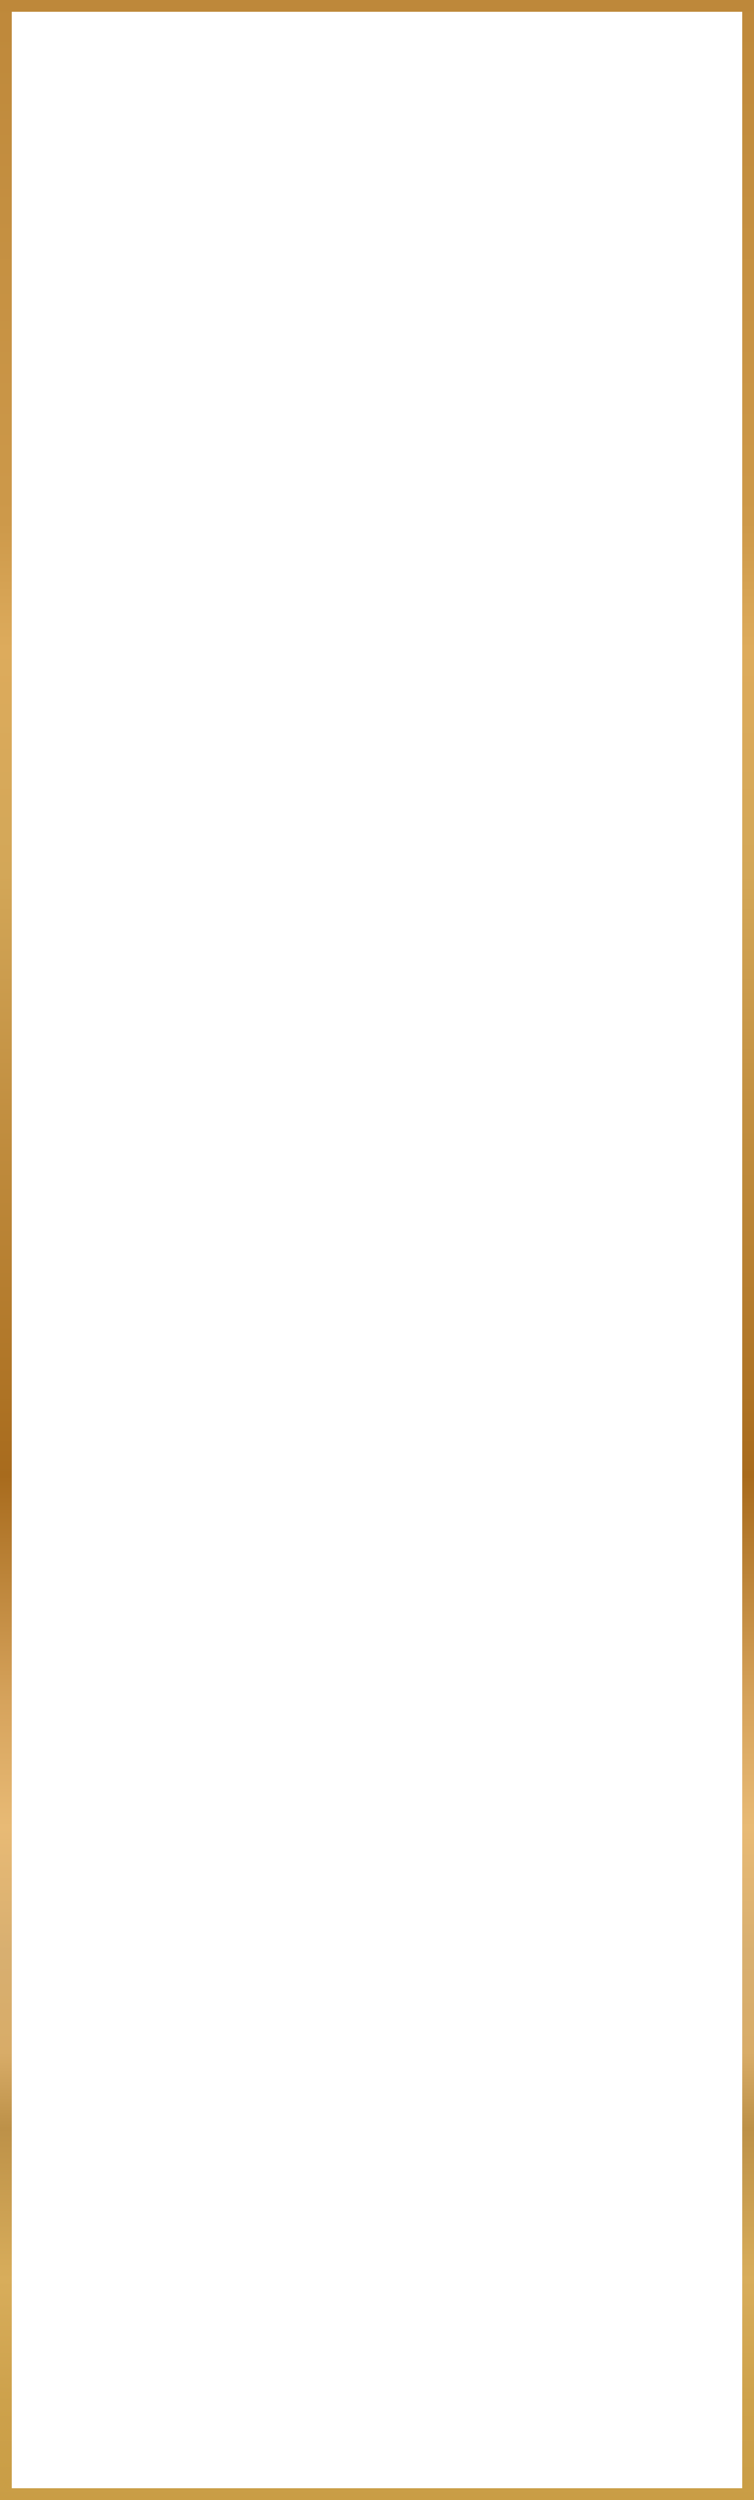 <?xml version="1.0" encoding="UTF-8"?> <svg xmlns="http://www.w3.org/2000/svg" width="320" height="1061" viewBox="0 0 320 1061" fill="none"> <rect x="2.5" y="2.5" width="315" height="1056" stroke="url(#paint0_linear)" stroke-width="5"></rect> <defs> <linearGradient id="paint0_linear" x1="159.993" y1="1062.87" x2="159.993" y2="-1.87" gradientUnits="userSpaceOnUse"> <stop stop-color="#C99D45"></stop> <stop offset="0" stop-color="#C99D45"></stop> <stop offset="0.04" stop-color="#CDA14B"></stop> <stop offset="0.09" stop-color="#D8AD5B"></stop> <stop offset="0.15" stop-color="#BD9148"></stop> <stop offset="0.18" stop-color="#D8AC68"></stop> <stop offset="0.22" stop-color="#D8AF70"></stop> <stop offset="0.27" stop-color="#E8BA75"></stop> <stop offset="0.32" stop-color="#D6A35C"></stop> <stop offset="0.37" stop-color="#BC8439"></stop> <stop offset="0.41" stop-color="#A86B1D"></stop> <stop offset="0.65" stop-color="#D3A758"></stop> <stop offset="0.74" stop-color="#DDAB5C"></stop> <stop offset="0.79" stop-color="#CD994A"></stop> <stop offset="1" stop-color="#BE883A"></stop> </linearGradient> </defs> </svg> 